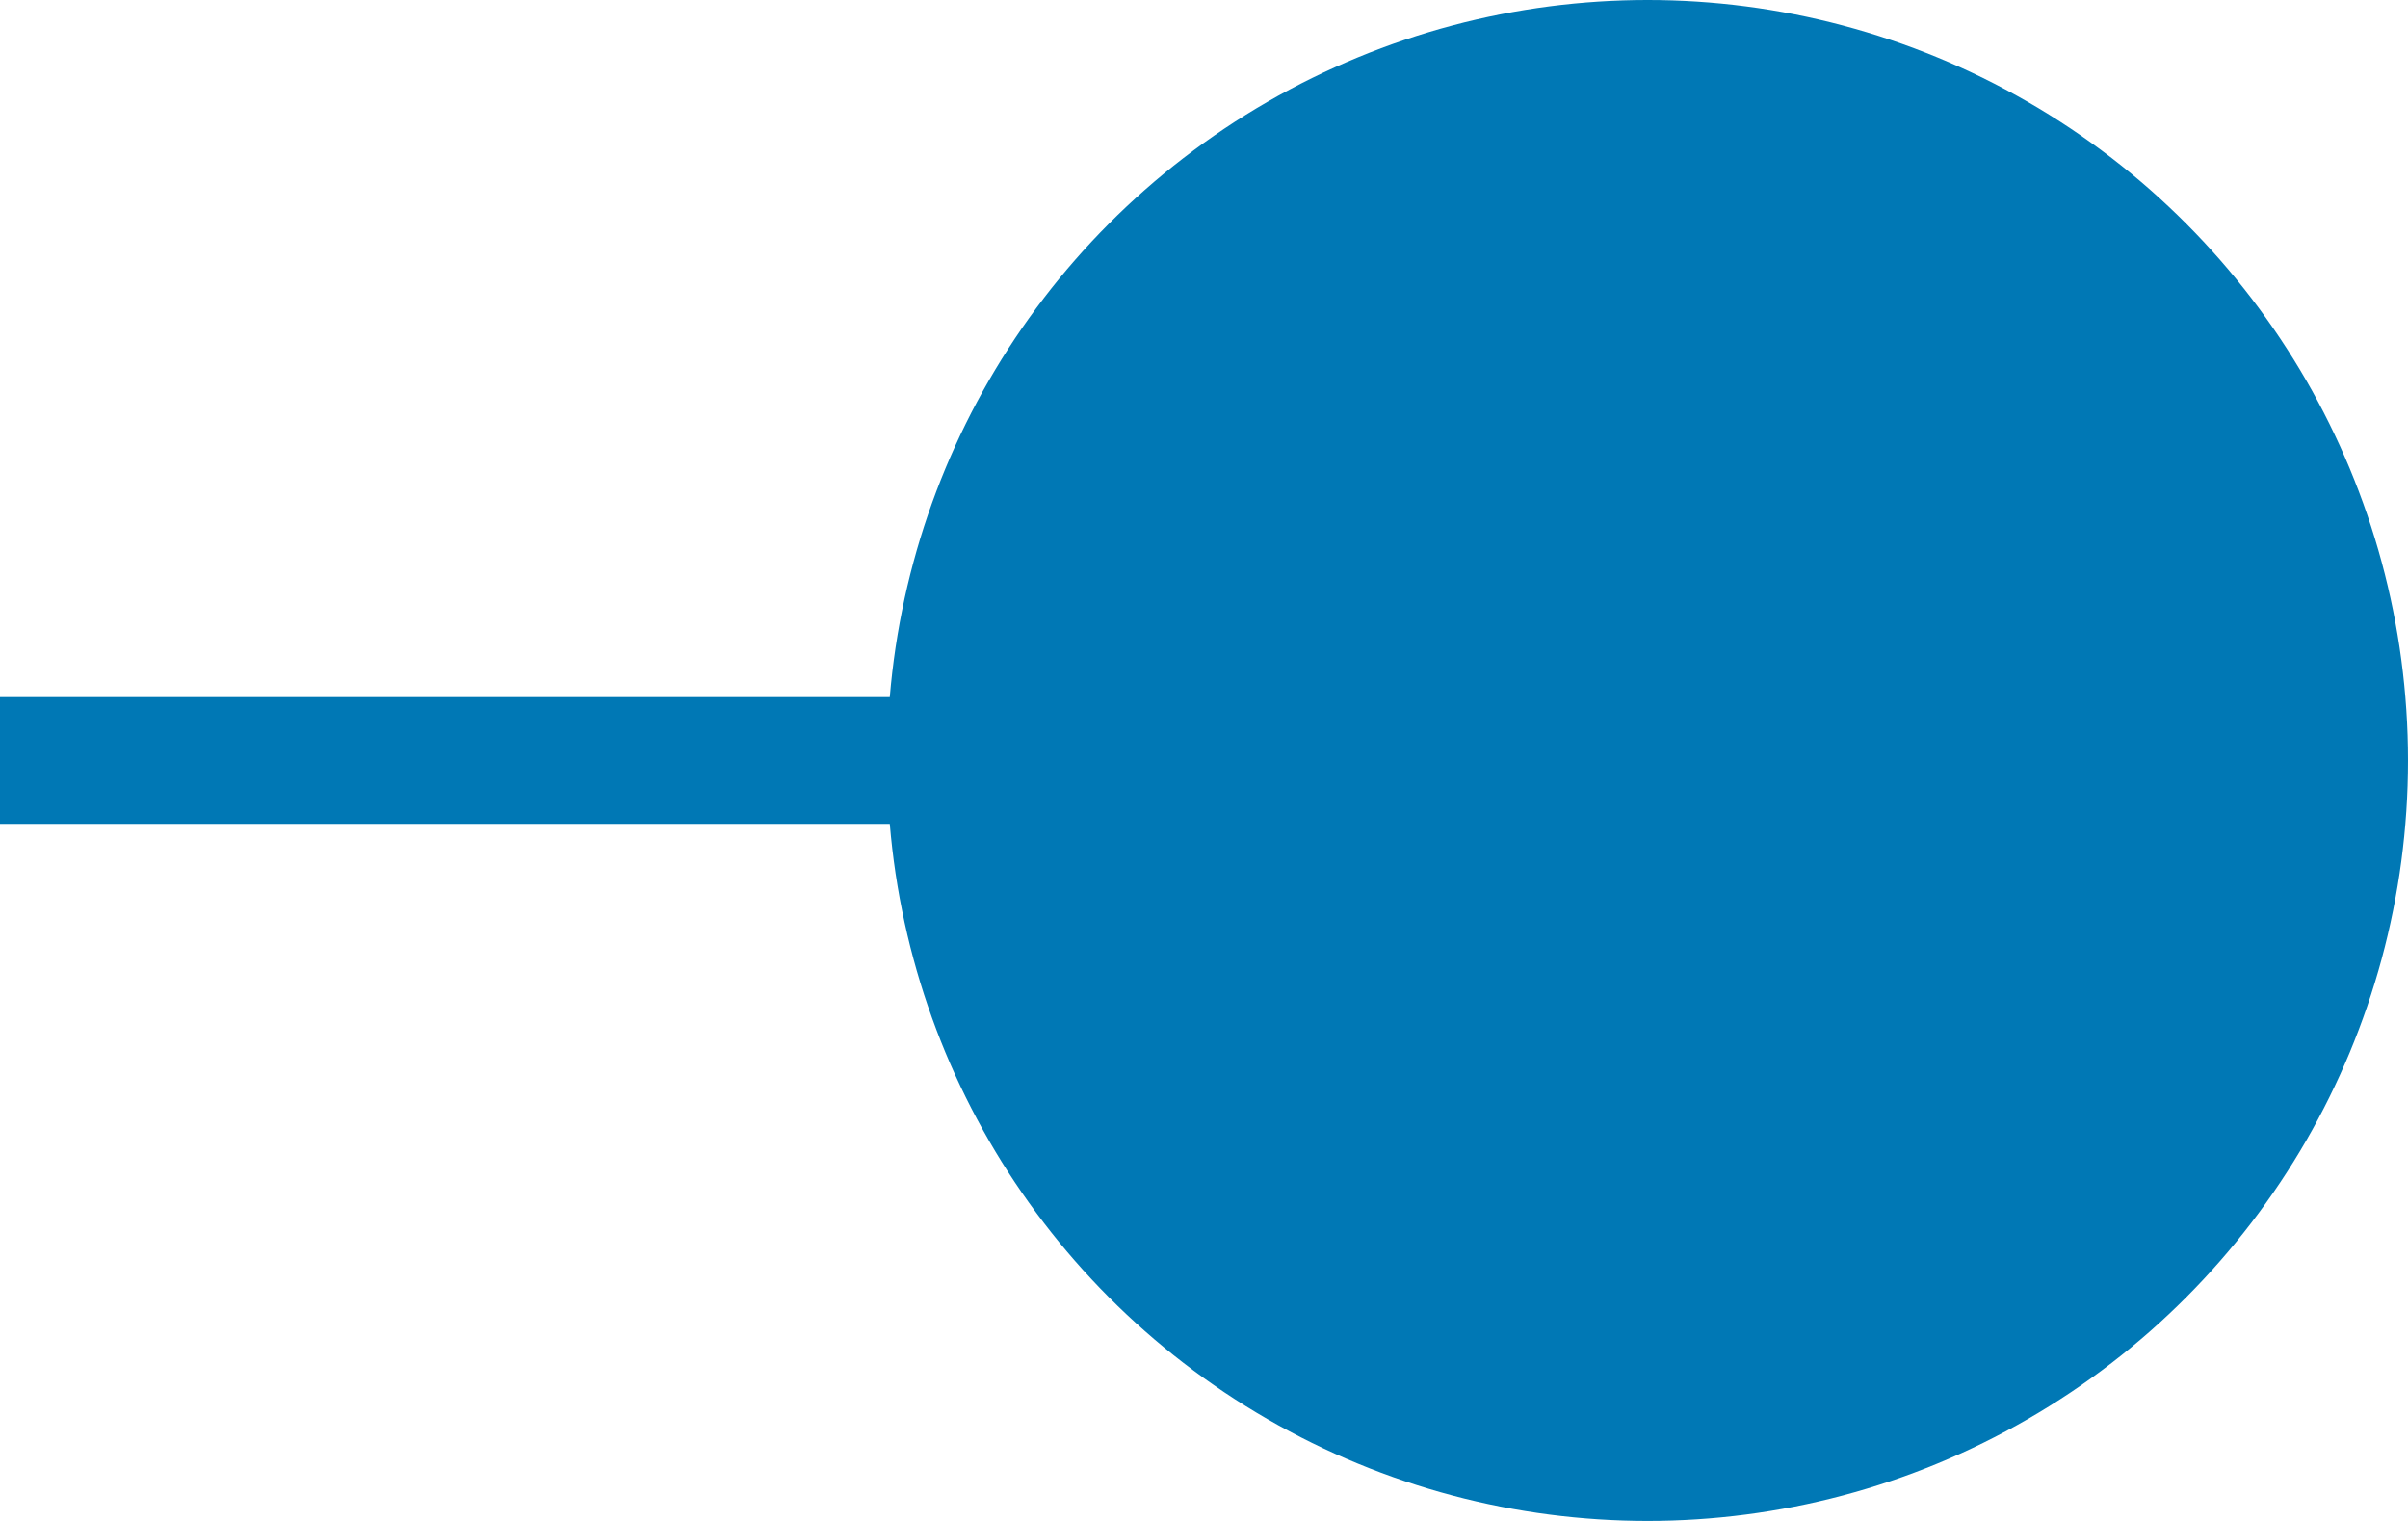 <svg xmlns="http://www.w3.org/2000/svg" width="19" height="12" viewBox="0 0 19 12">
  <g id="ico_histry" transform="translate(-167.5 -2)">
    <circle id="楕円形_198" data-name="楕円形 198" cx="6" cy="6" r="6" transform="translate(174.5 2)" fill="#0078b5"/>
    <line id="線_162" data-name="線 162" x2="8" transform="translate(167.5 8)" fill="none" stroke="#0078b5" stroke-width="1"/>
  </g>
</svg>
